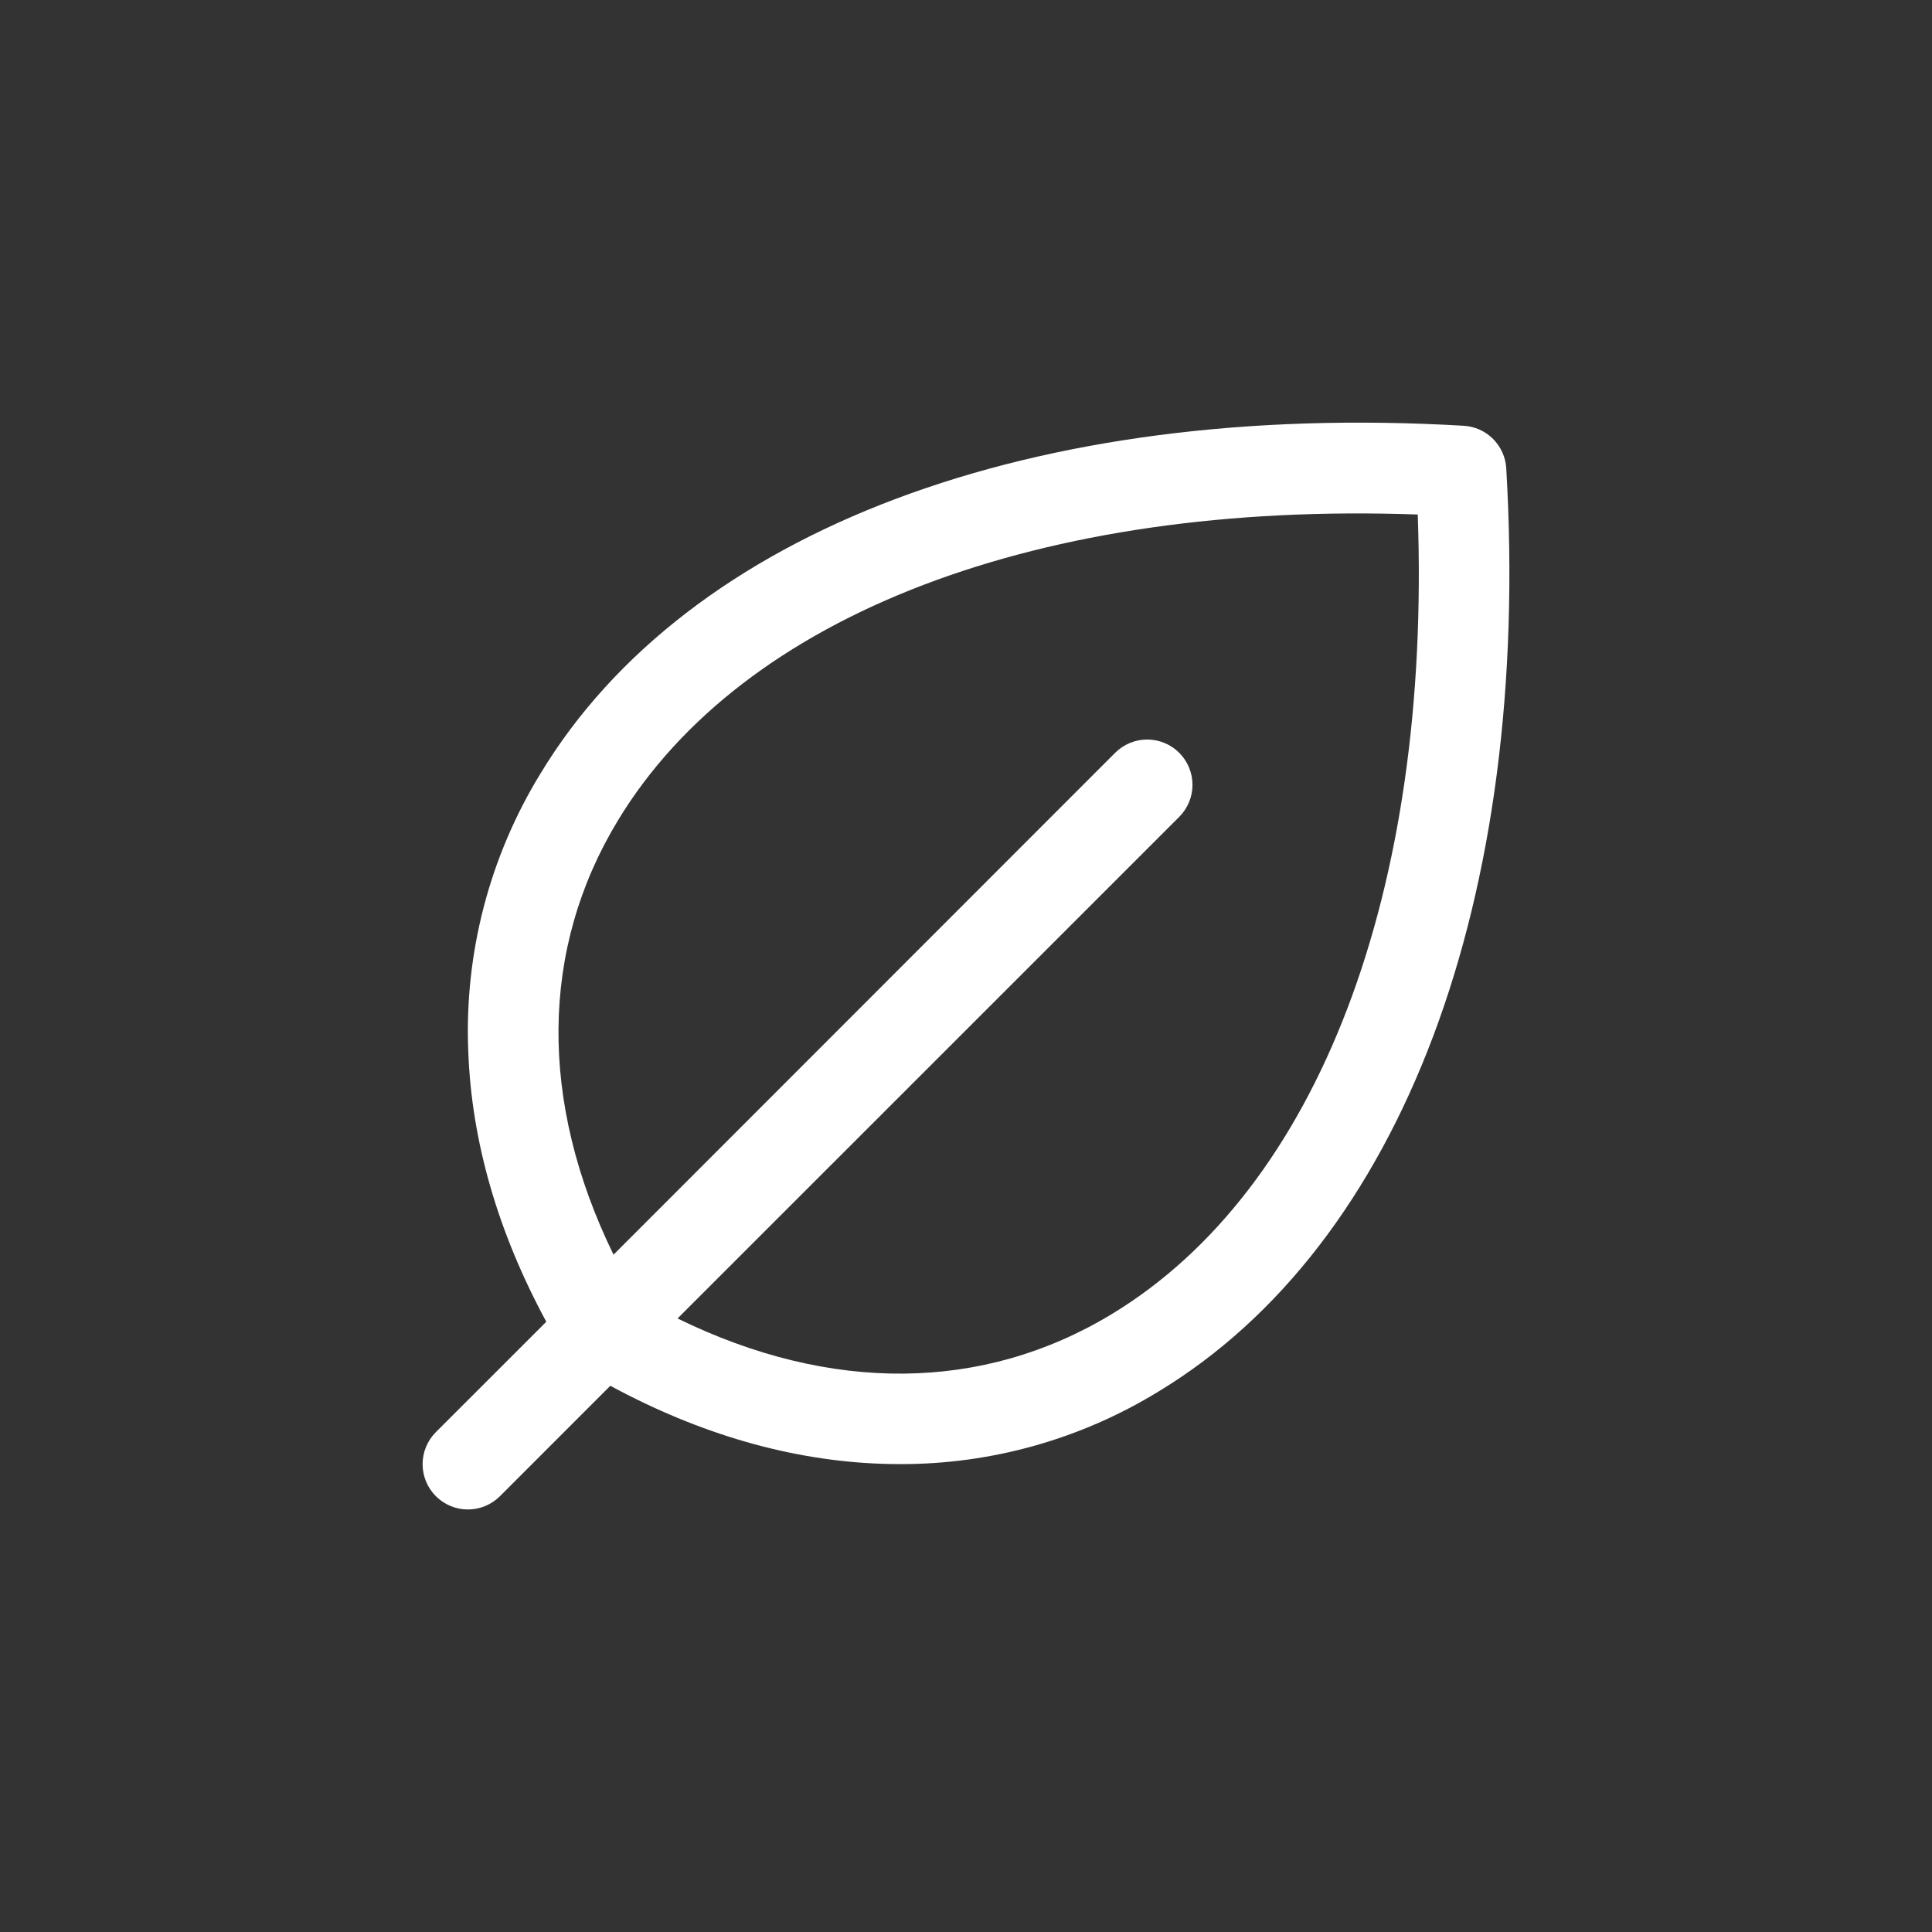 <svg width="110" height="110" viewBox="0 0 110 110" fill="none" xmlns="http://www.w3.org/2000/svg">
<rect x="0" y="0" width="110" height="110" fill="#333333" stroke="none"/>
<path d="M85.76 26.664C85.723 26.033 85.456 25.438 85.009 24.991C84.563 24.544 83.967 24.277 83.337 24.241C58.803 22.8 39.151 30.186 30.772 44.044C27.868 48.784 26.436 54.28 26.66 59.835C26.844 64.965 28.339 70.147 31.104 75.255L24.817 81.539C24.333 82.023 24.061 82.679 24.061 83.363C24.061 84.047 24.333 84.704 24.817 85.187C25.3 85.671 25.956 85.943 26.64 85.943C27.325 85.943 27.981 85.671 28.465 85.187L34.749 78.9C39.853 81.662 45.039 83.157 50.166 83.341C50.525 83.354 50.882 83.36 51.239 83.36C56.433 83.374 61.529 81.944 65.957 79.229C79.814 70.85 87.204 51.201 85.76 26.664ZM63.298 74.82C55.967 79.261 47.288 79.332 38.577 75.068L67.14 46.509C67.379 46.27 67.569 45.985 67.699 45.672C67.829 45.359 67.895 45.024 67.895 44.685C67.895 44.346 67.829 44.011 67.699 43.698C67.569 43.385 67.379 43.1 67.14 42.861C66.9 42.621 66.616 42.431 66.303 42.302C65.99 42.172 65.654 42.105 65.316 42.105C64.977 42.105 64.641 42.172 64.329 42.302C64.016 42.431 63.731 42.621 63.492 42.861L34.932 71.436C30.682 62.735 30.743 54.034 35.181 46.715C42.299 34.962 59.222 28.527 80.72 29.294C81.49 50.776 75.051 67.701 63.298 74.82Z" fill="white"/>
</svg>
